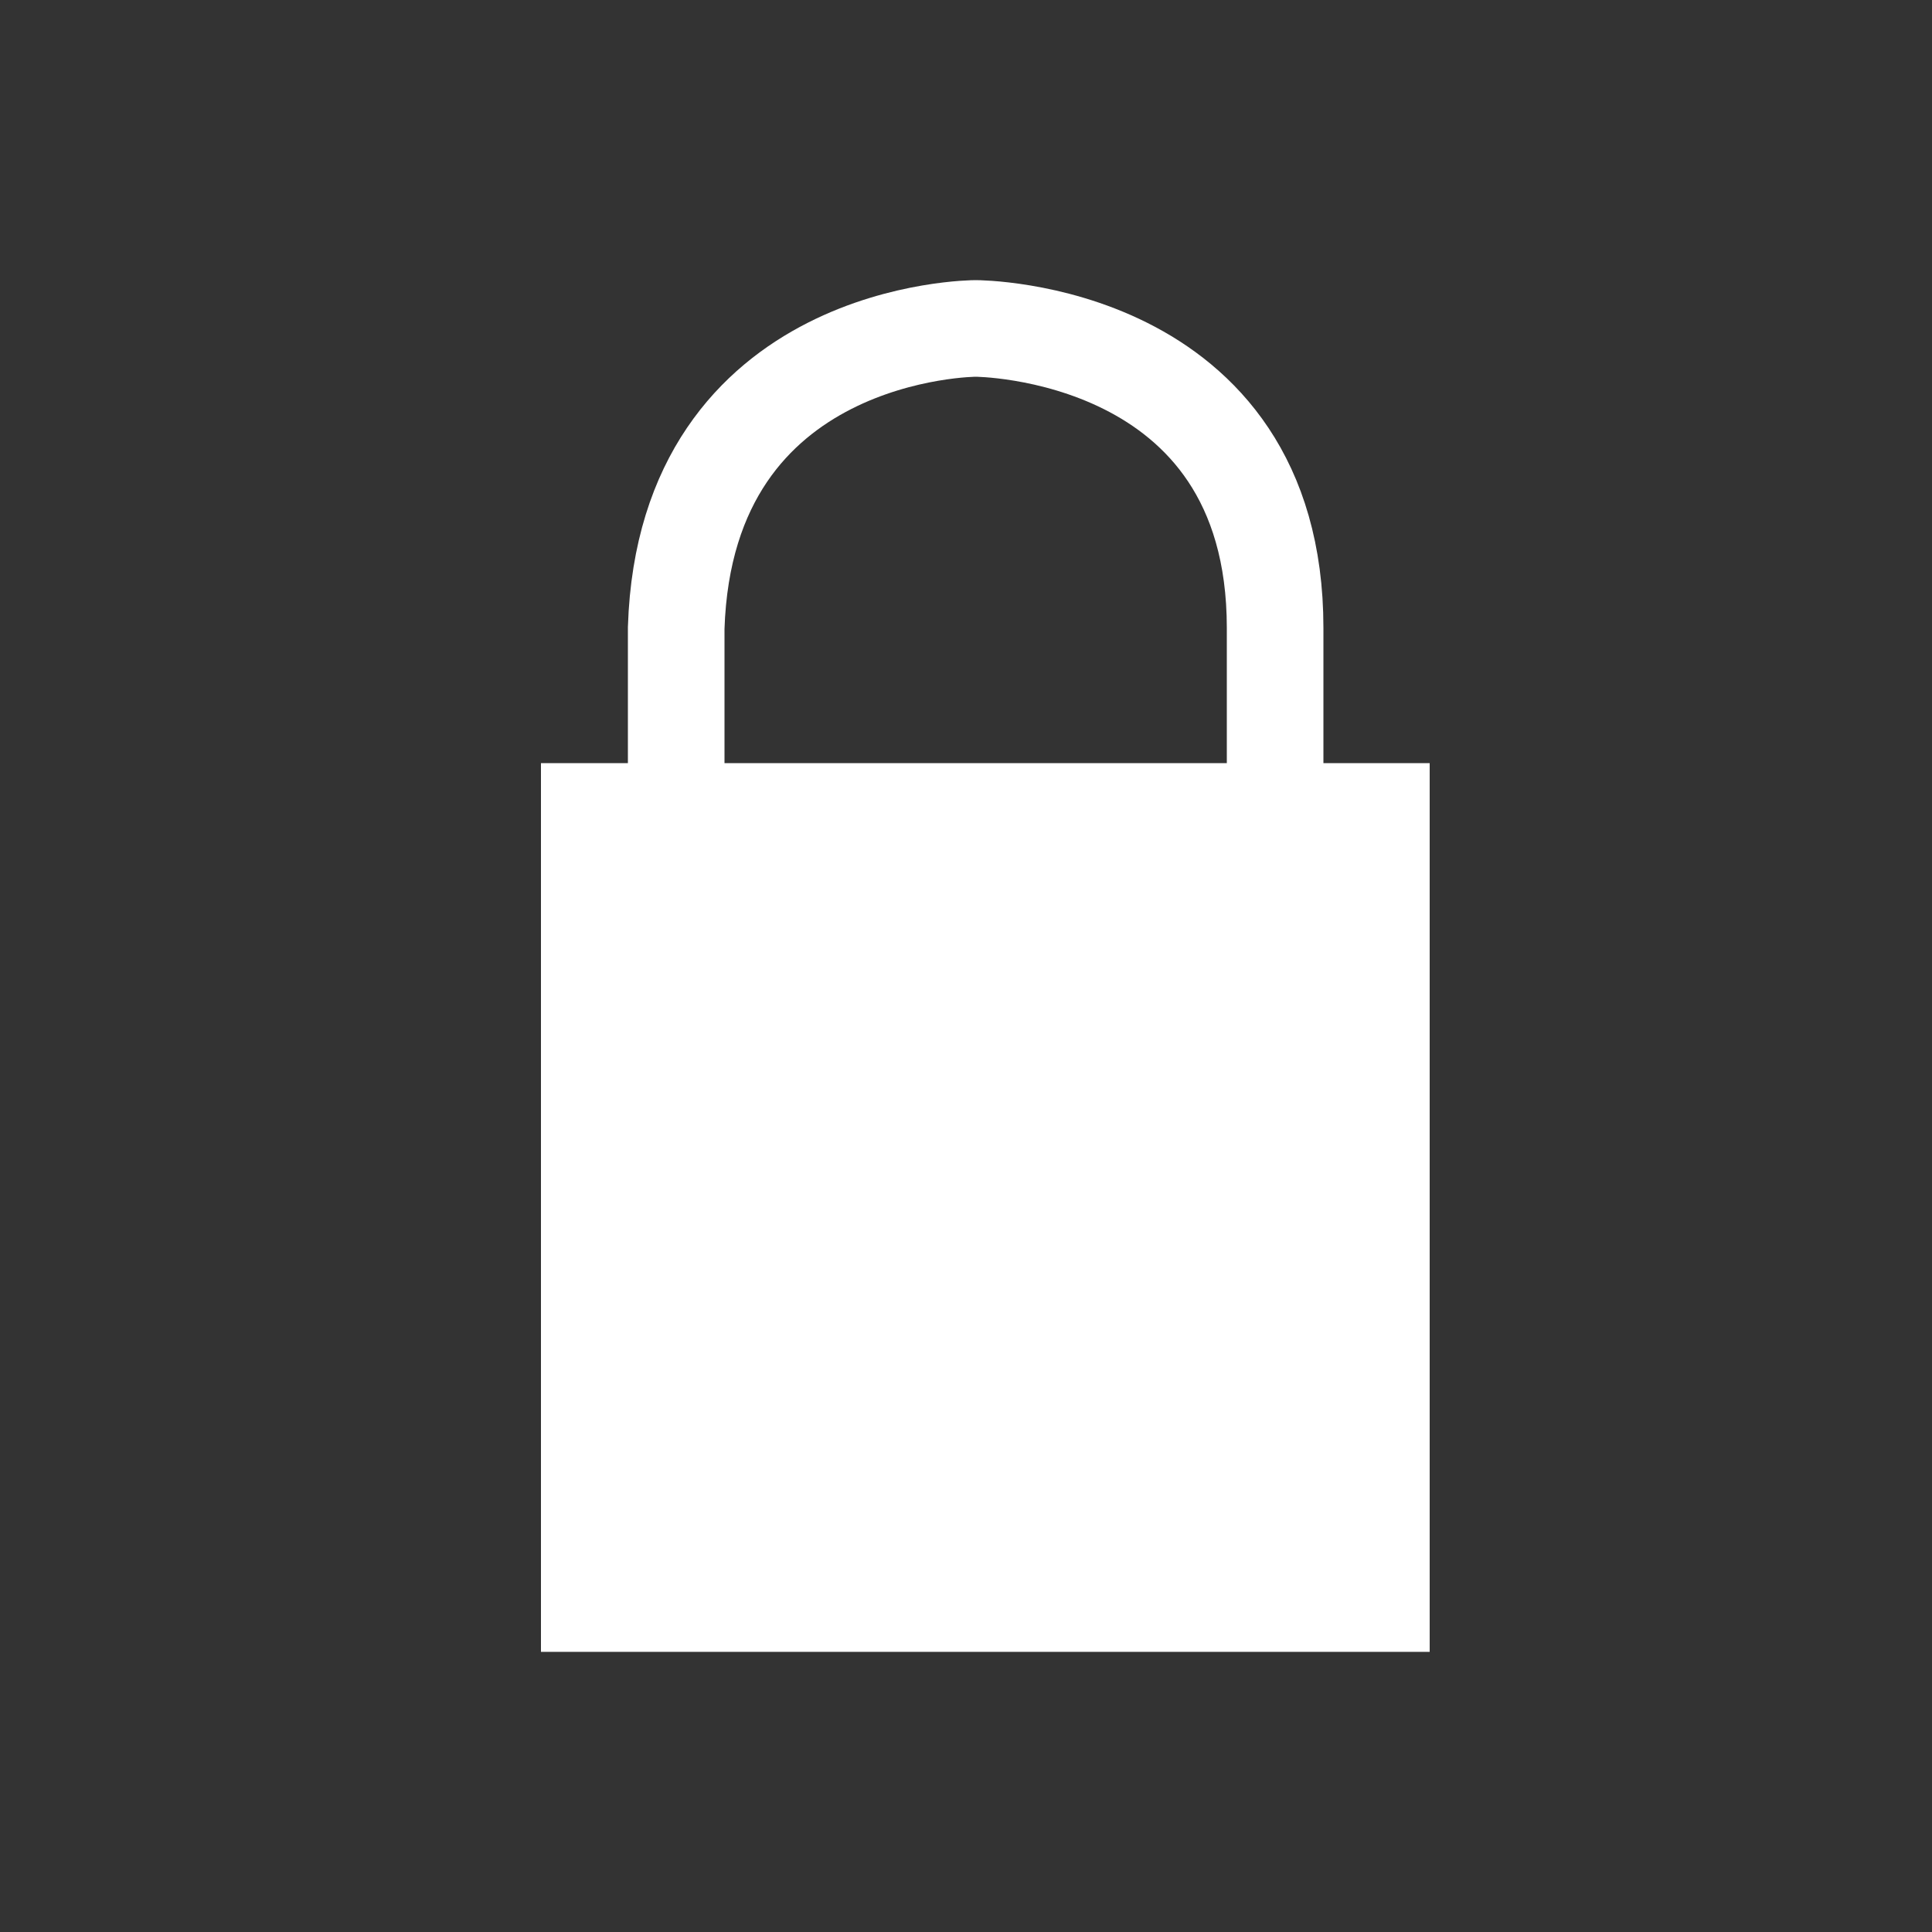 <svg role="img" xmlns="http://www.w3.org/2000/svg" viewBox="0 0 20 20" aria-hidden="true" focusable="false" aria-label="Locked"><rect x="0" y="0" width="20" height="20" fill="#333333" stroke="none"/><rect x="5.6" y="9.4" width="9.2" height="9.2" transform="translate(0 -1.5)" style="stroke: none; fill:white"></rect><path transform="translate(0 1.5)" d="M7,10.6c0,0,0-3.8,0-5.6c0.1-3.1,3.1-3.1,3.1-3.1s3.1,0,3.1,3.1c0,0.6,0,1.9,0,1.9" style="fill: none; stroke:white"></path></svg>